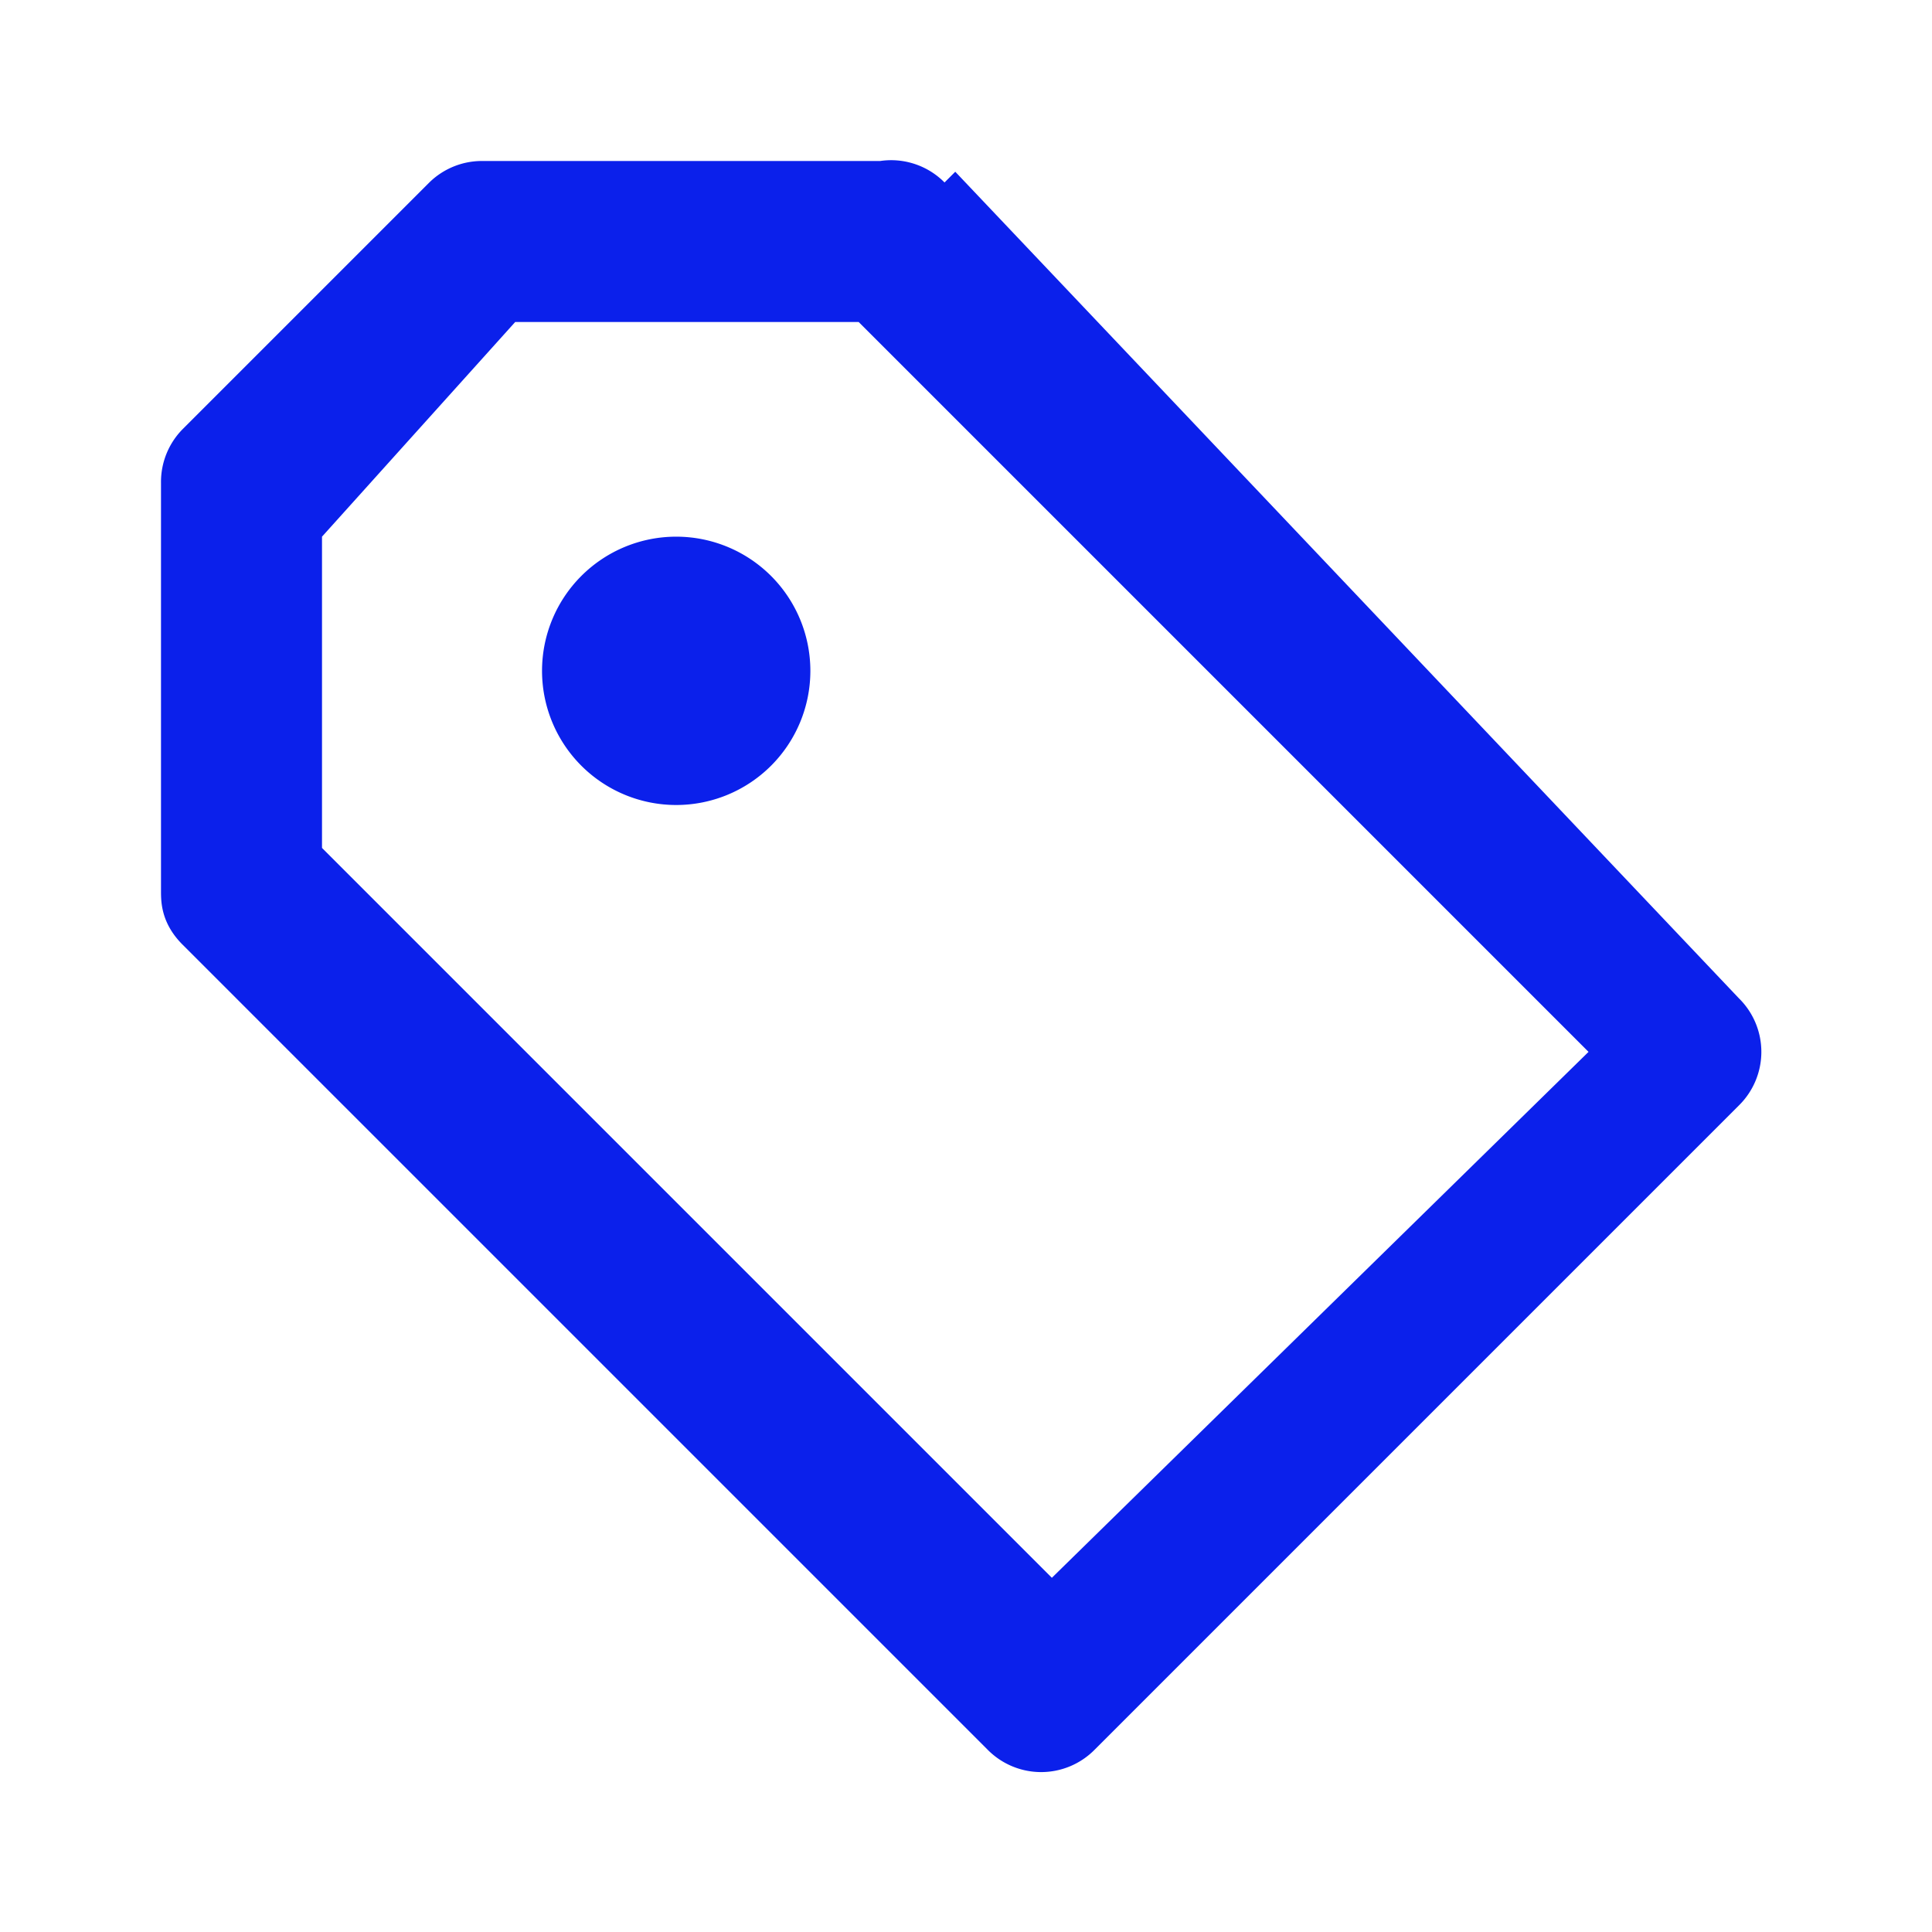<svg width="18" height="18" fill="none" xmlns="http://www.w3.org/2000/svg"><path d="M8.8 1.7a.7.7 0 0 0-.6-.2H4.5a.7.7 0 0 0-.5.2L1.7 4a.7.7 0 0 0-.2.5v3.8c0 .1 0 .3.2.5l7.5 7.5a.7.7 0 0 0 1 0l6-6a.7.7 0 0 0 0-1L8.9 1.6Zm1 13L3 7.9V5L4.8 3H8l6.8 6.8-5 4.9Z" fill="#0B20EB"/><path d="M6.3 7.5a1.2 1.2 0 1 0 0-2.5 1.2 1.2 0 0 0 0 2.5Z" fill="#0B20EB"/></svg>